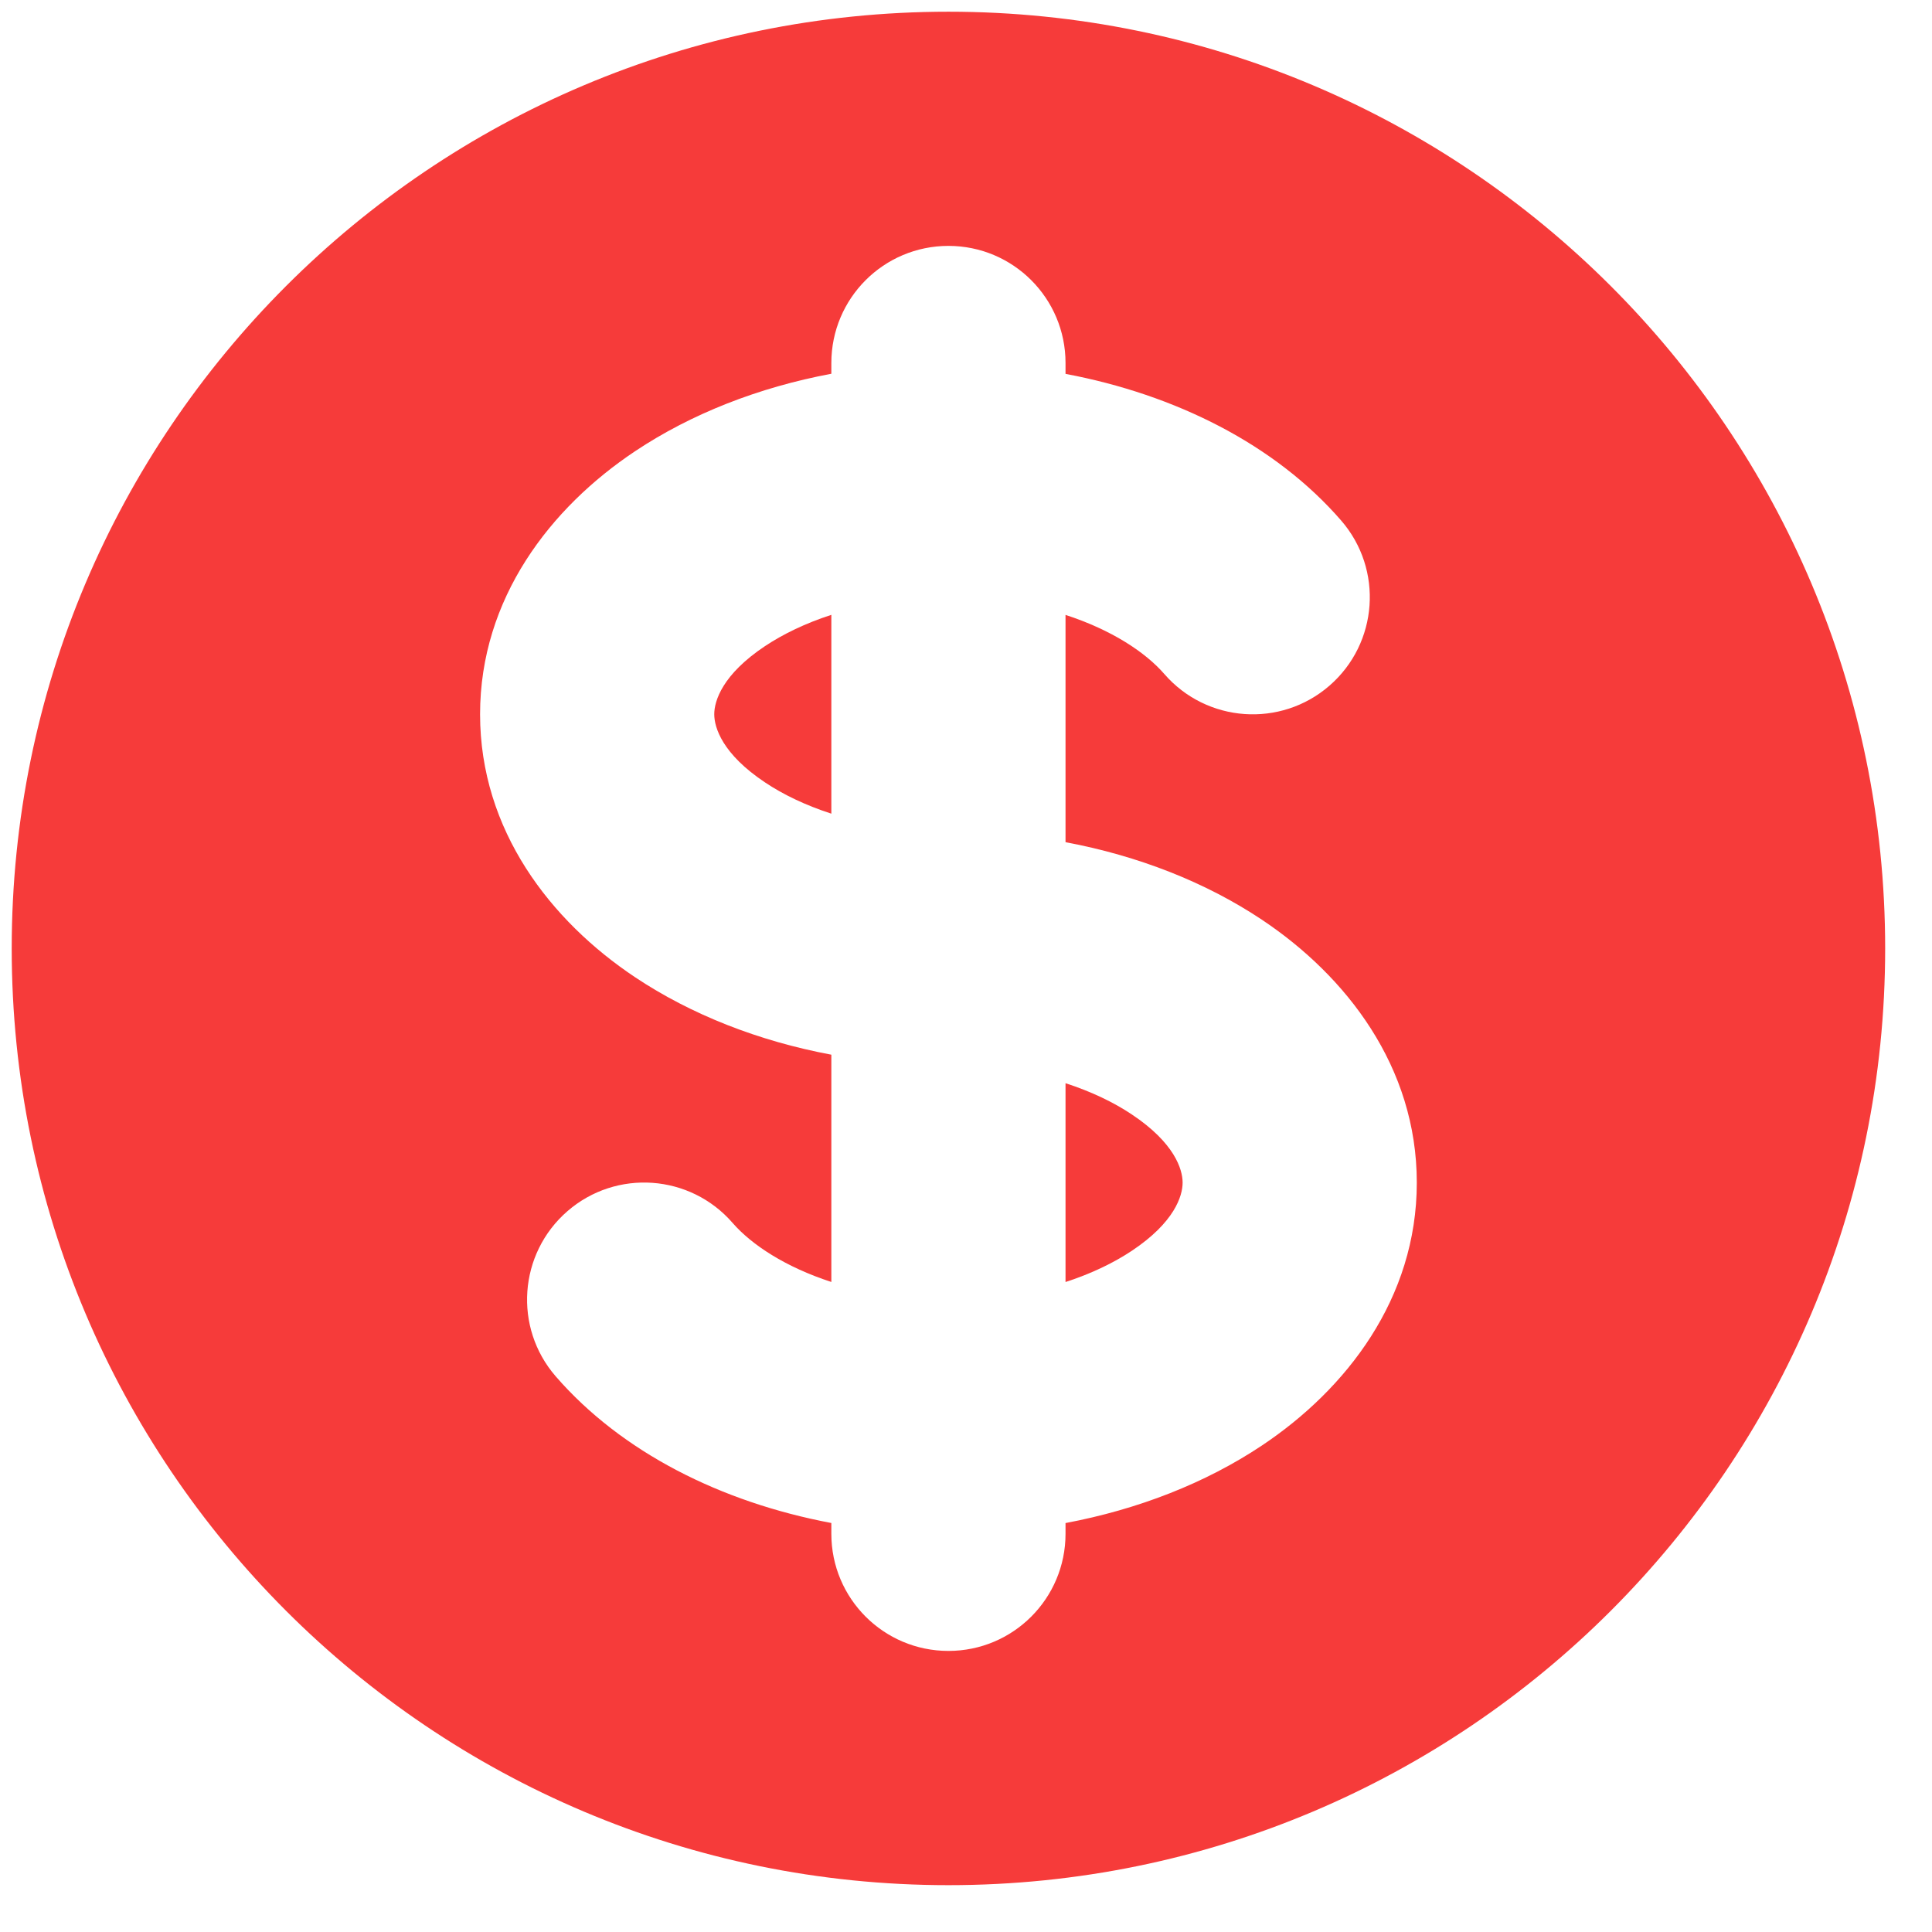<svg fill="none" height="33" viewBox="0 0 33 33" width="33" xmlns="http://www.w3.org/2000/svg"><g fill="#f63b3a"><path d="m13.067 11.036c.31-.206.692-.391 1.133-.534v3.396c-.441-.143-.824-.327-1.133-.534-.728-.485-.867-.936-.867-1.164s.139-.679.867-1.164z"/><path d="m18.2 21.898v-3.396c.441.143.824.327 1.133.534.728.485.867.936.867 1.164s-.139.679-.867 1.164c-.31.206-.692.391-1.133.534z"/><path clip-rule="evenodd" d="m16.2 32.2c8.836 0 16-7.163 16-16 0-8.837-7.163-16-16-16-8.837 0-16 7.163-16 16 0 8.837 7.163 16 16 16zm2-26c0-1.105-.895-2-2-2-1.105 0-2 .895-2 2v.184c-1.243.233-2.393.684-3.352 1.323-1.443.962-2.648 2.511-2.648 4.493s1.205 3.53 2.648 4.492c.959.639 2.109 1.09 3.352 1.323v3.882c-.782-.254-1.362-.635-1.687-1.009-.724-.834-1.987-.924-2.821-.2-.834.724-.924 1.987-.2 2.821 1.125 1.297 2.827 2.151 4.708 2.505v.185c-0 1.105.895 2 2 2s2-.895 2-2v-.184c1.243-.234 2.393-.684 3.352-1.323 1.443-.962 2.648-2.511 2.648-4.492 0-1.981-1.205-3.53-2.648-4.492-.959-.639-2.109-1.09-3.352-1.323v-3.882c.782.254 1.362.635 1.687 1.009.724.834 1.987.924 2.821.2s.924-1.987.2-2.821c-1.125-1.297-2.827-2.151-4.708-2.505z" fill-rule="evenodd"/></g></svg>